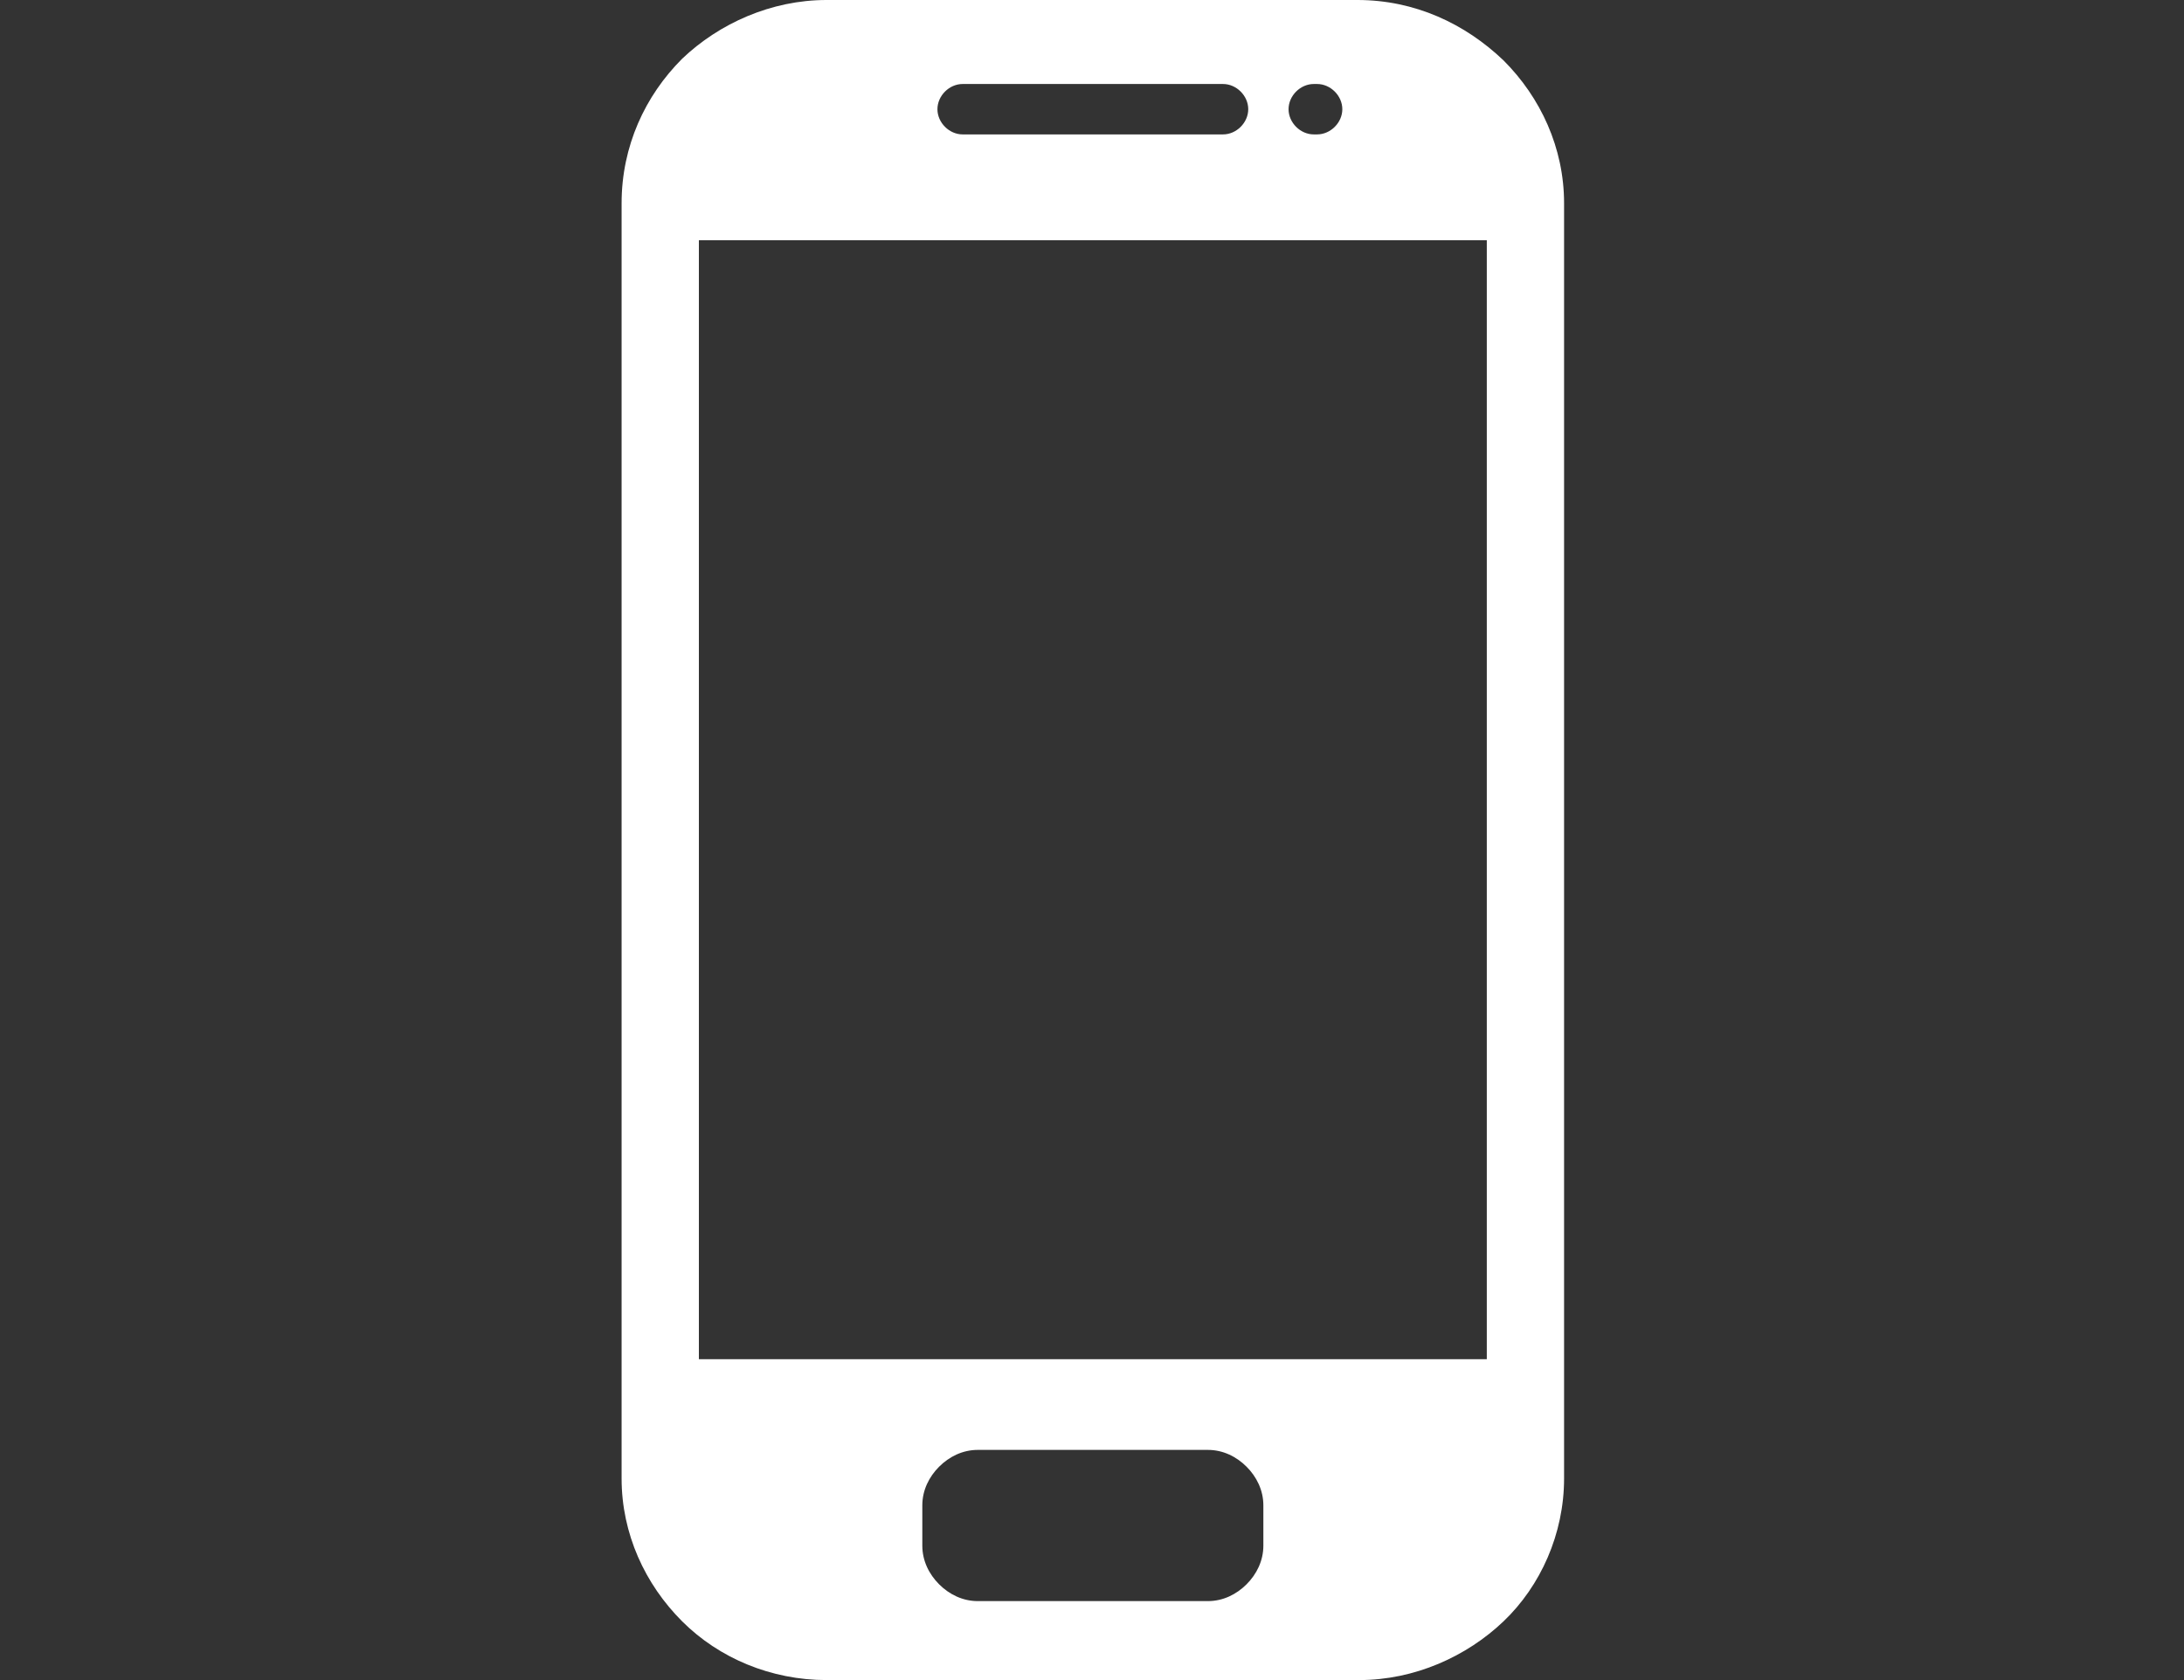 <svg xmlns="http://www.w3.org/2000/svg" viewBox="0 0 130 100">
<rect x="0" y="0" width="130" height="100" fill="#333333" stroke="none"/>
<style type="text/css">
	.st0{fill-rule:evenodd;clip-rule:evenodd;fill:#FFFFFF;}
</style>
<path class="st0" d="M57.3,8c-0.8,0-1.5-0.7-1.5-1.5c0-0.8,0.7-1.5,1.5-1.5h15.5c0.8,0,1.5,0.7,1.5,1.5c0,0.8-0.7,1.5-1.5,1.5H57.3z
	 M78.2,8c-0.8,0-1.5-0.7-1.5-1.5c0-0.8,0.7-1.5,1.5-1.5h0.2c0.8,0,1.5,0.7,1.5,1.5c0,0.8-0.7,1.5-1.5,1.5H78.2z M54.9,89.6
	c0-0.9,0.4-1.7,1-2.3c0.6-0.6,1.4-1,2.3-1h13.7c0.9,0,1.7,0.4,2.3,1c0.6,0.6,1,1.4,1,2.3V92c0,0.9-0.4,1.7-1,2.3
	c-0.6,0.6-1.4,1-2.3,1H58.2c-0.9,0-1.7-0.4-2.3-1c-0.6-0.6-1-1.4-1-2.3V89.6z M88.4,80.9H41.6V14.3h0.4h46.5V80.9z M37,12.1v75.9
	c0,3.3,1.4,6.3,3.6,8.5s5.3,3.5,8.6,3.5h31.7c3.3,0,6.4-1.4,8.6-3.5s3.6-5.2,3.6-8.5V12.1c0-3.3-1.4-6.3-3.6-8.5
	C87.2,1.4,84.2,0,80.8,0H49.2c-3.3,0-6.4,1.4-8.6,3.5C38.4,5.7,37,8.7,37,12.1z"/>
</svg>
